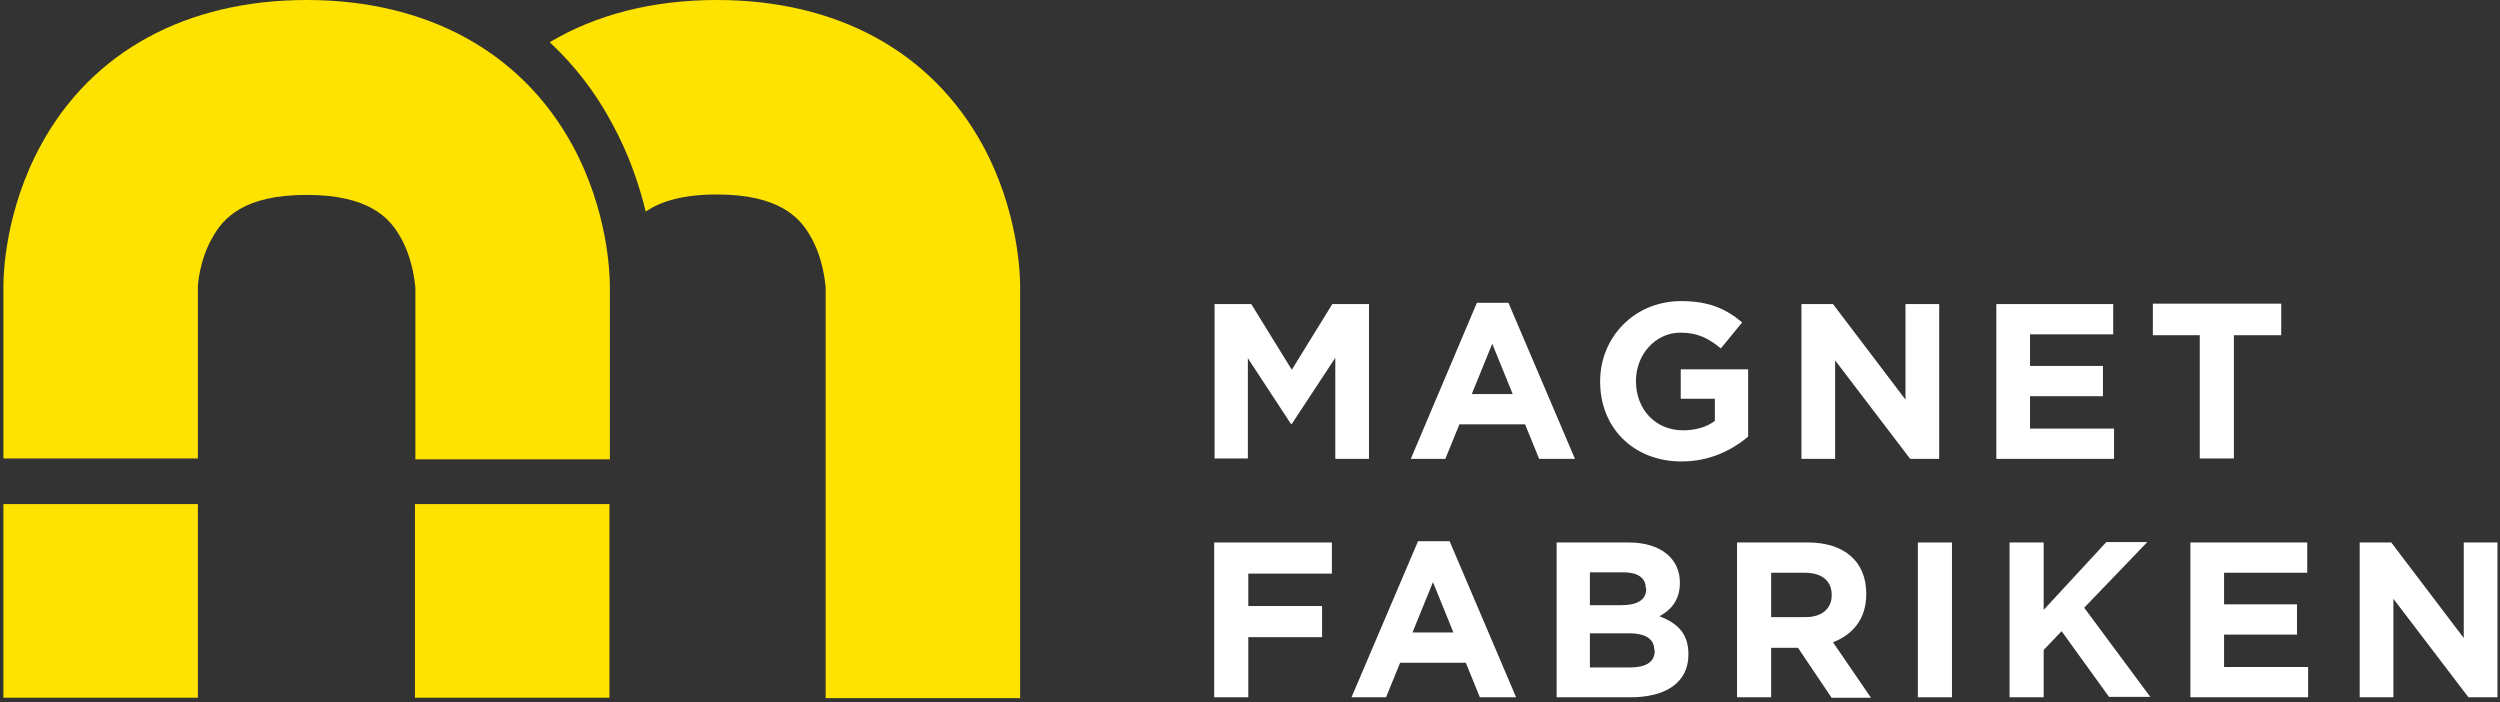 <?xml version="1.0" encoding="utf-8"?>
<!-- Generator: Adobe Illustrator 18.1.1, SVG Export Plug-In . SVG Version: 6.00 Build 0)  -->
<!DOCTYPE svg PUBLIC "-//W3C//DTD SVG 1.1//EN" "http://www.w3.org/Graphics/SVG/1.1/DTD/svg11.dtd">
<svg version="1.1" id="Lager_1" xmlns="http://www.w3.org/2000/svg" xmlns:xlink="http://www.w3.org/1999/xlink" x="0px" y="0px"
	 viewBox="0 0 586.2 164.6" enable-background="new 0 0 586.2 164.6" xml:space="preserve">
<rect x="0" y="0" width="586.2" height="164.6" fill="#333333" stroke="none"/>
<g>
	<path fill="#FEE300" d="M230.4,34c-12-21.9-34.1-34-62.3-34c-15,0-28.3,3.4-39.2,9.9c5.8,5.4,10.7,11.7,14.6,19
		c4,7.3,6.4,14.5,7.9,20.7c3.4-2.3,8.5-4,16.7-4c14.4,0,19.3,5.3,21.7,9.4c3.3,5.4,3.7,11.6,3.8,12.4v96.3h45.6V67.1
		C239.2,64.3,238.8,49.4,230.4,34z"/>
</g>
<g>
	<g>
		<rect x="0.8" y="118.2" fill="#FEE300" width="45.6" height="45.4"/>
	</g>
	<g>
		<path fill="#FEE300" d="M46.4,107.5V67.1c0-0.1,0.3-5.9,3.3-11.2c2.6-4.8,7.5-10.2,22.2-10.2c14.4,0,19.3,5.3,21.7,9.4
			c3.3,5.4,3.7,11.6,3.8,12.4v40.2H143V67.1c0-2.8-0.4-17.7-8.8-33.1C122.2,12.1,100,0,71.9,0C43.7,0,21.5,12.1,9.6,34
			C1.2,49.4,0.8,64.3,0.8,67.1v40.4H46.4z"/>
	</g>
	<g>
		<rect x="97.3" y="118.2" fill="#FEE300" width="45.6" height="45.4"/>
	</g>
</g>
<g>
	<path fill="#FFFFFF" d="M313.1,107.6V83.9l-10.2,15.5h-0.2L292.6,84v23.5h-7.8V71.3h8.6l9.5,15.4l9.5-15.4h8.6v36.3H313.1z"/>
	<path fill="#FFFFFF" d="M360.9,107.6l-3.3-8.1h-15.4l-3.3,8.1h-8.1L346.3,71h7.4l15.6,36.6H360.9z M349.9,80.6l-4.8,11.8h9.6
		L349.9,80.6z"/>
	<path fill="#FFFFFF" d="M394.3,108.2c-11.3,0-19.1-7.9-19.1-18.7v-0.1c0-10.3,8-18.8,19-18.8c6.5,0,10.5,1.8,14.3,5l-5,6.1
		c-2.8-2.3-5.3-3.7-9.5-3.7c-5.8,0-10.4,5.1-10.4,11.3v0.1c0,6.6,4.6,11.5,11,11.5c2.9,0,5.5-0.7,7.5-2.2v-5.2h-8v-6.9h15.8v15.8
		C406,105.6,400.9,108.2,394.3,108.2z"/>
	<path fill="#FFFFFF" d="M447.9,107.6l-17.6-23.1v23.1h-7.9V71.3h7.4l17,22.4V71.3h7.9v36.3H447.9z"/>
	<path fill="#FFFFFF" d="M468.1,107.6V71.3h27.4v7.1h-19.5v7.4h17.1v7.1h-17.1v7.6h19.7v7.1H468.1z"/>
	<path fill="#FFFFFF" d="M523.8,78.6v28.9h-8V78.6h-11v-7.4h30.1v7.4H523.8z"/>
	<path fill="#FFFFFF" d="M292.7,134.4v7.7H310v7.3h-17.3v14.1h-8v-36.3h27.6v7.3H292.7z"/>
	<path fill="#FFFFFF" d="M347,163.5l-3.3-8.1h-15.4l-3.3,8.1h-8.1l15.6-36.6h7.4l15.6,36.6H347z M336,136.5l-4.8,11.8h9.6L336,136.5
		z"/>
	<path fill="#FFFFFF" d="M382.3,163.5H365v-36.3h16.9c7.4,0,12,3.7,12,9.4v0.1c0,4.1-2.2,6.4-4.8,7.8c4.2,1.6,6.8,4,6.8,8.9v0.1
		C395.9,160.1,390.5,163.5,382.3,163.5z M385.9,137.9c0-2.4-1.9-3.7-5.2-3.7h-7.9v7.7h7.4c3.5,0,5.8-1.1,5.8-3.8V137.9z
		 M387.9,152.4c0-2.4-1.8-3.9-5.9-3.9h-9.2v8h9.5c3.5,0,5.7-1.2,5.7-3.9V152.4z"/>
	<path fill="#FFFFFF" d="M429.4,163.5l-7.8-11.6h-6.3v11.6h-8v-36.3h16.6c8.6,0,13.7,4.5,13.7,12v0.1c0,5.9-3.2,9.5-7.8,11.3l8.9,13
		H429.4z M429.5,139.5c0-3.4-2.4-5.2-6.3-5.2h-7.9v10.4h8.1c3.9,0,6.1-2.1,6.1-5.1V139.5z"/>
	<path fill="#FFFFFF" d="M449.7,163.5v-36.3h8v36.3H449.7z"/>
	<path fill="#FFFFFF" d="M494.6,163.5L483.4,148l-4.2,4.4v11.1h-8v-36.3h8V143l14.7-15.9h9.6l-14.8,15.4l15.5,20.9H494.6z"/>
	<path fill="#FFFFFF" d="M513.6,163.5v-36.3H541v7.1h-19.5v7.4h17.1v7.1h-17.1v7.6h19.7v7.1H513.6z"/>
	<path fill="#FFFFFF" d="M578.8,163.5l-17.6-23.1v23.1h-7.9v-36.3h7.4l17,22.4v-22.4h7.9v36.3H578.8z"/>
</g>
</svg>

